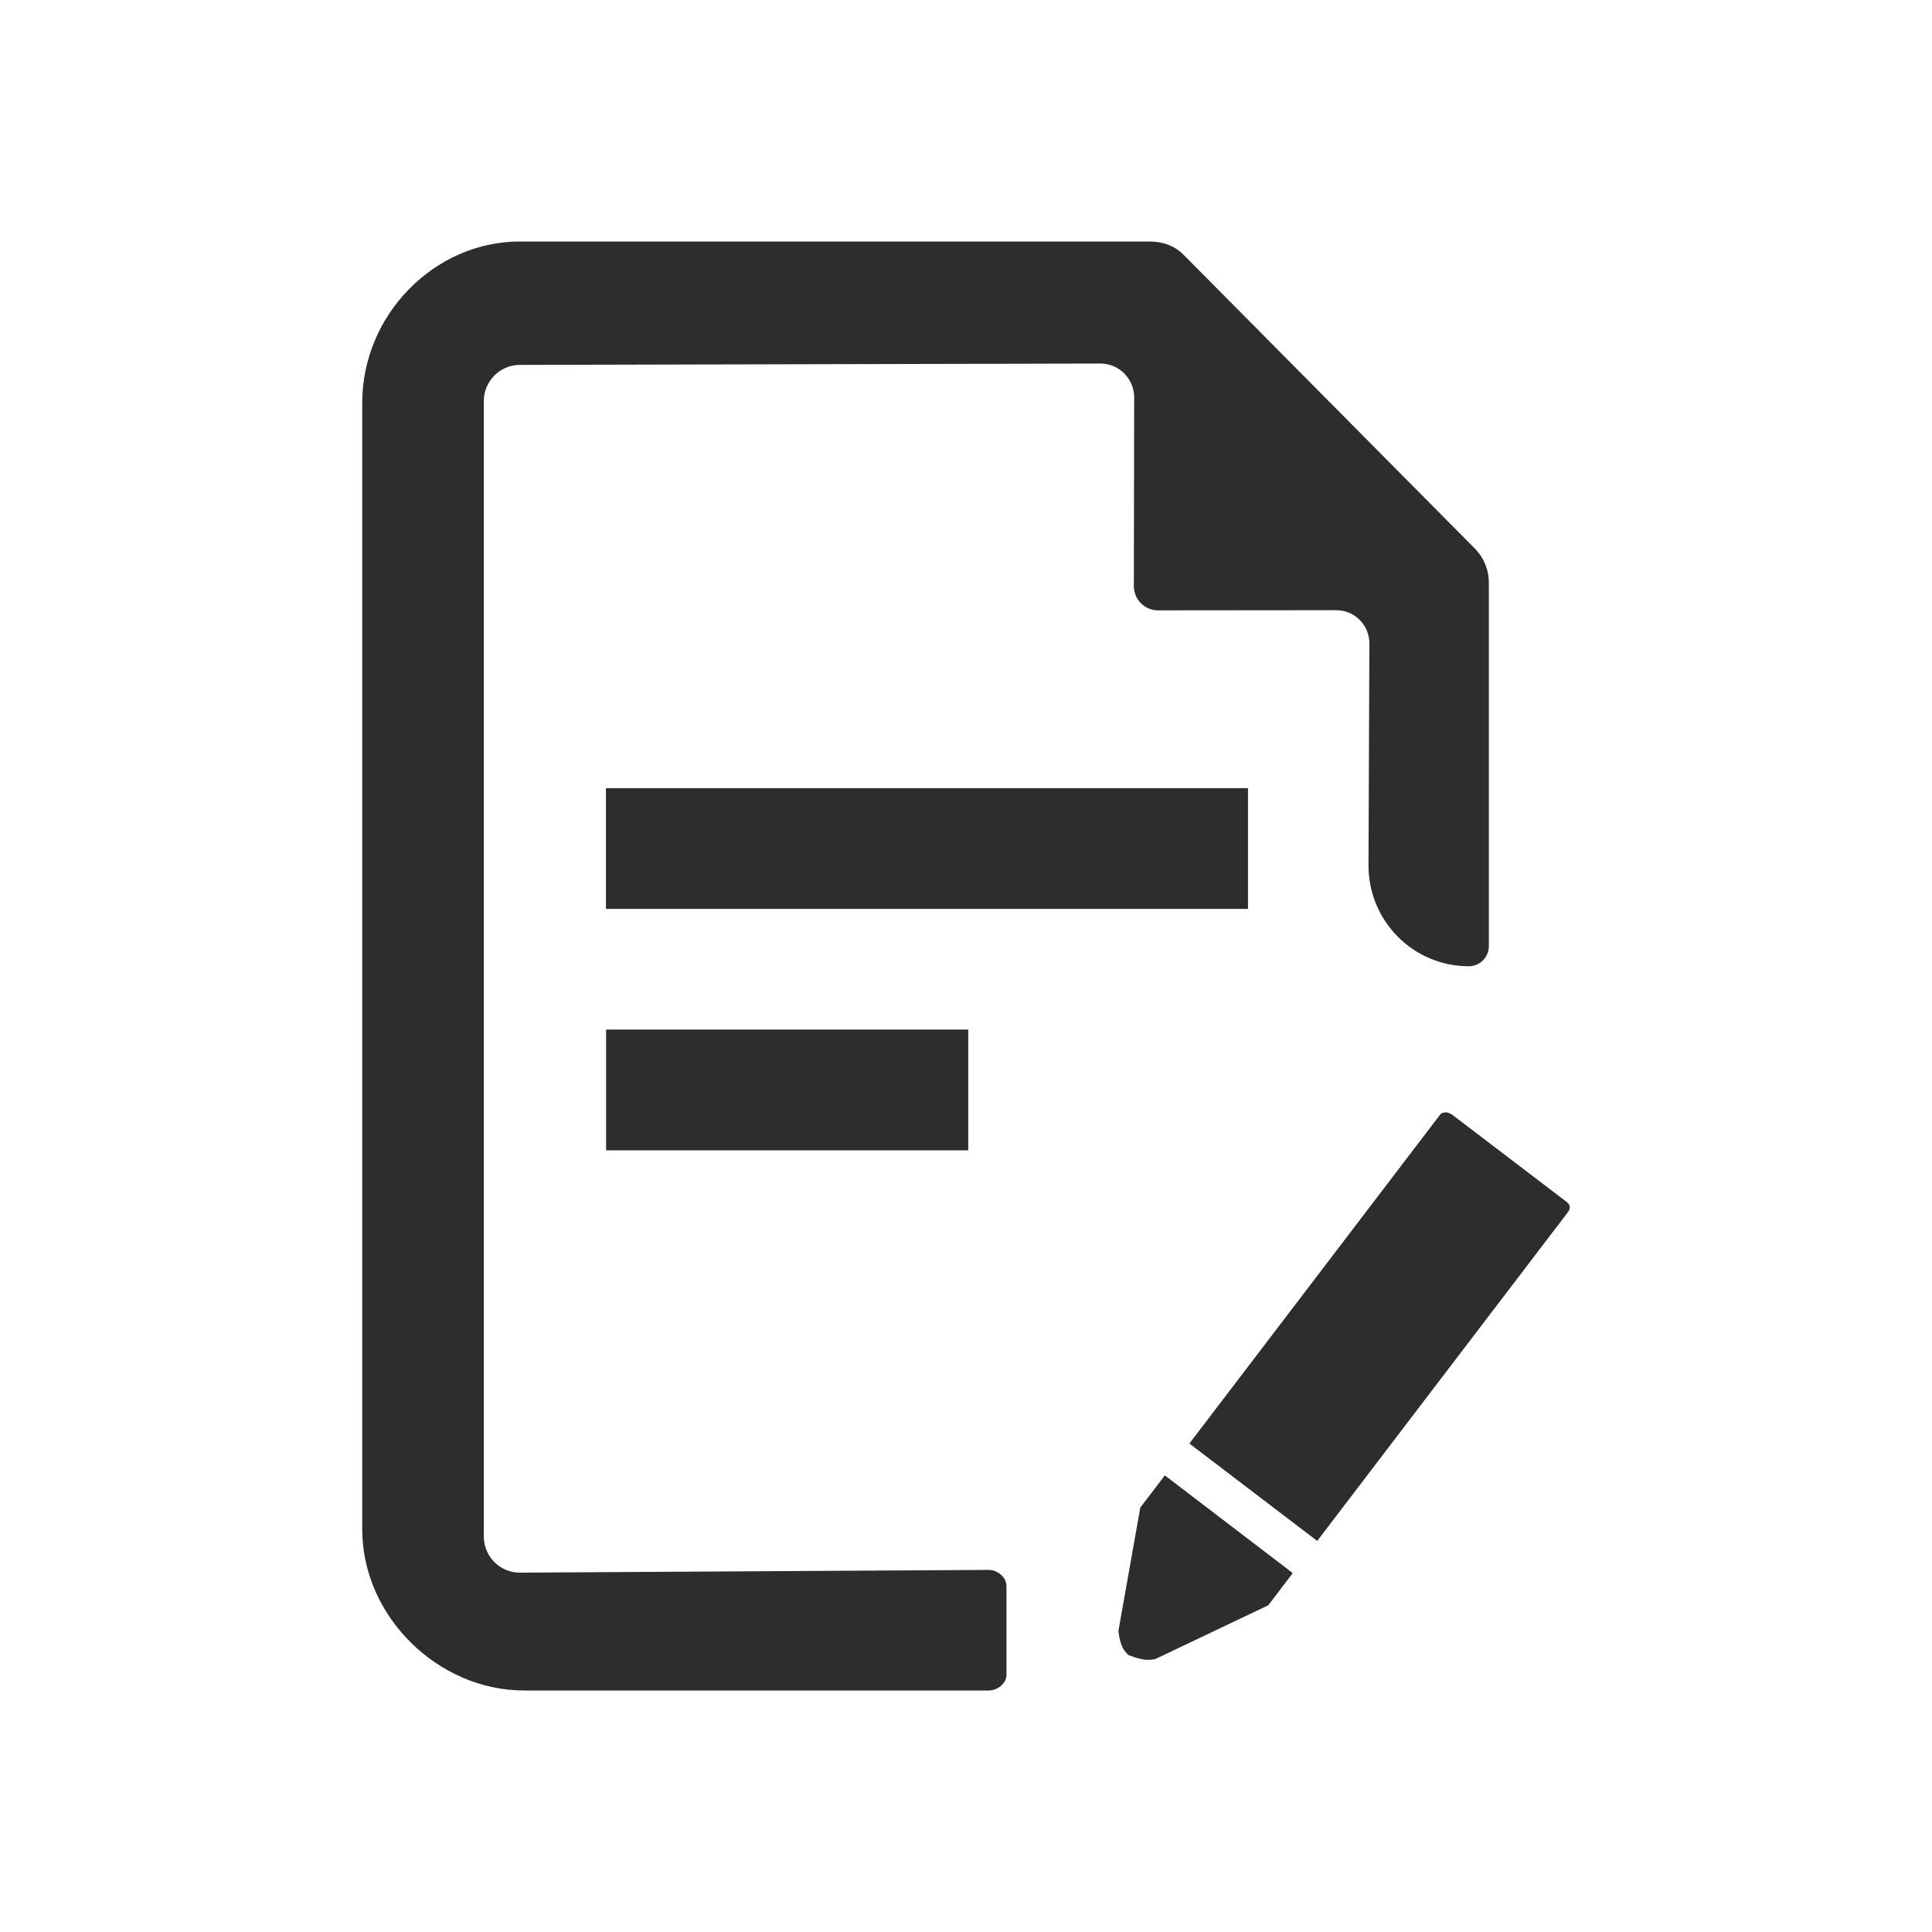 <?xml version="1.0" encoding="UTF-8"?>
<svg width="24px" height="24px" viewBox="0 0 24 24" version="1.1" xmlns="http://www.w3.org/2000/svg" xmlns:xlink="http://www.w3.org/1999/xlink">
    <title>1_iconography/icon3.0/outlined/document/document_fill</title>
    <g id="1_iconography/icon3.0/outlined/document/document_fill" stroke="none" stroke-width="1" fill="none" fill-rule="evenodd">
        <rect id="Rectangle" x="0" y="0" width="24" height="24"></rect>
        <path d="M14.276,3 C14.435,3 14.587,3.048 14.699,3.161 L18.321,6.814 C18.432,6.926 18.495,7.078 18.495,7.237 L18.495,11.753 C18.495,11.891 18.383,12.003 18.246,12.003 C17.557,12.003 17,11.443 17,10.752 L17.011,7.992 C17.011,7.765 16.827,7.58 16.601,7.58 L14.385,7.582 C14.219,7.582 14.085,7.447 14.085,7.28 L14.089,4.937 C14.089,4.704 13.901,4.516 13.67,4.516 L6.458,4.533 C6.21,4.533 6.01,4.735 6.01,4.984 L6.01,19.086 C6.01,19.335 6.21,19.536 6.458,19.536 L12.281,19.502 C12.392,19.501 12.503,19.593 12.503,19.704 L12.503,20.803 C12.503,20.913 12.392,21 12.282,21 L6.512,21 C5.439,21 4.5,20.078 4.5,19 L4.5,5 C4.5,3.922 5.386,3 6.459,3 Z M14.47,18.328 L16.059,19.541 L15.774,19.917 C15.762,19.932 15.754,19.942 15.754,19.942 L14.348,20.611 L14.303,20.617 C14.214,20.629 14.119,20.596 14.024,20.563 C13.923,20.486 13.905,20.351 13.893,20.262 L14.165,18.729 L14.203,18.678 L14.47,18.328 Z M17.951,13.819 C17.995,13.813 18.046,13.852 18.046,13.852 L19.457,14.927 C19.508,14.965 19.514,15.01 19.475,15.061 L16.363,19.142 L14.775,17.932 L17.867,13.876 C17.906,13.825 17.906,13.825 17.951,13.819 Z M12.028,12.79 L12.028,14.29 L7.529,14.29 L7.529,12.79 L12.028,12.79 Z M15.503,9.791 L15.503,11.291 L7.527,11.291 L7.527,9.791 L15.503,9.791 Z" id="Combined-Shape" fill="#2D2D2D"></path>
    </g>
</svg>